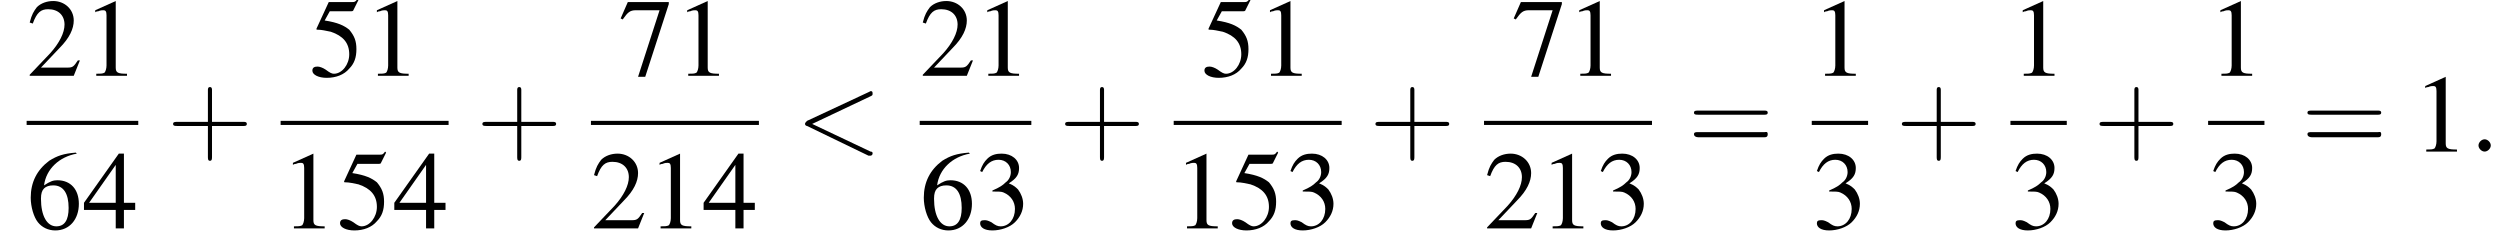<?xml version='1.0' encoding='UTF-8'?>
<!---8.4-->
<svg height='23.3pt' version='1.1' viewBox='114.6 69.8 244.1 23.3' width='244.1pt' xmlns='http://www.w3.org/2000/svg' xmlns:xlink='http://www.w3.org/1999/xlink'>
<defs>
<path d='M7.2 -2.5C7.3 -2.5 7.5 -2.5 7.5 -2.7S7.3 -2.9 7.2 -2.9H1.3C1.1 -2.9 0.9 -2.9 0.9 -2.7S1.1 -2.5 1.3 -2.5H7.2Z' id='g1-0'/>
<path d='M3.2 -7.3L1.2 -6.4V-6.2C1.3 -6.3 1.5 -6.3 1.5 -6.3C1.7 -6.4 1.9 -6.4 2 -6.4C2.2 -6.4 2.3 -6.3 2.3 -5.9V-1C2.3 -0.7 2.2 -0.4 2.1 -0.3C1.9 -0.2 1.7 -0.2 1.3 -0.2V0H4.3V-0.2C3.4 -0.2 3.2 -0.3 3.2 -0.8V-7.3L3.2 -7.3Z' id='g3-49'/>
<path d='M5.2 -1.5L5 -1.5C4.6 -0.9 4.5 -0.8 4 -0.8H1.4L3.2 -2.7C4.2 -3.7 4.6 -4.6 4.6 -5.4C4.6 -6.5 3.7 -7.3 2.6 -7.3C2 -7.3 1.4 -7.1 1 -6.7C0.7 -6.3 0.5 -6 0.3 -5.2L0.6 -5.1C1 -6.2 1.4 -6.5 2.1 -6.5C3.1 -6.5 3.7 -5.9 3.7 -5C3.7 -4.2 3.2 -3.2 2.3 -2.2L0.3 -0.1V0H4.6L5.2 -1.5Z' id='g3-50'/>
<path d='M1.7 -3.6C2.3 -3.6 2.6 -3.6 2.8 -3.5C3.5 -3.2 3.9 -2.6 3.9 -1.9C3.9 -0.9 3.3 -0.2 2.5 -0.2C2.2 -0.2 2 -0.3 1.6 -0.6C1.2 -0.8 1.1 -0.8 0.9 -0.8C0.6 -0.8 0.5 -0.7 0.5 -0.5C0.5 -0.1 0.9 0.2 1.7 0.2C2.5 0.2 3.4 -0.1 3.9 -0.6S4.7 -1.7 4.7 -2.4C4.7 -2.9 4.5 -3.4 4.2 -3.8C4 -4 3.8 -4.2 3.3 -4.4C4.1 -4.9 4.3 -5.3 4.3 -5.9C4.3 -6.7 3.6 -7.3 2.6 -7.3C2.1 -7.3 1.6 -7.2 1.2 -6.8C0.9 -6.5 0.7 -6.2 0.5 -5.6L0.7 -5.5C1.1 -6.3 1.6 -6.7 2.3 -6.7C3 -6.7 3.5 -6.2 3.5 -5.5C3.5 -5.1 3.3 -4.7 3 -4.5C2.7 -4.2 2.4 -4 1.7 -3.7V-3.6Z' id='g3-51'/>
<path d='M5.1 -2.5H4V-7.3H3.5L0.1 -2.5V-1.8H3.2V0H4V-1.8H5.1V-2.5ZM3.2 -2.5H0.6L3.2 -6.2V-2.5Z' id='g3-52'/>
<path d='M2 -6.3H4.1C4.3 -6.3 4.3 -6.4 4.3 -6.4L4.8 -7.4L4.7 -7.5C4.5 -7.2 4.4 -7.2 4.2 -7.2H1.9L0.7 -4.6C0.7 -4.6 0.7 -4.6 0.7 -4.6C0.7 -4.5 0.7 -4.5 0.8 -4.5C1.2 -4.5 1.6 -4.4 2.1 -4.3C3.3 -3.9 3.9 -3.2 3.9 -2.1C3.9 -1.1 3.2 -0.2 2.4 -0.2C2.2 -0.2 2 -0.3 1.6 -0.6C1.3 -0.8 1 -0.9 0.8 -0.9C0.5 -0.9 0.3 -0.8 0.3 -0.5C0.3 -0.1 0.9 0.2 1.7 0.2C2.6 0.2 3.4 -0.1 3.9 -0.7C4.4 -1.2 4.6 -1.8 4.6 -2.6C4.6 -3.4 4.4 -3.9 3.9 -4.5C3.4 -4.9 2.8 -5.2 1.5 -5.4L2 -6.3Z' id='g3-53'/>
<path d='M4.8 -7.4C3.6 -7.3 3 -7.1 2.2 -6.6C1 -5.7 0.4 -4.5 0.4 -3C0.4 -2.1 0.7 -1.1 1.1 -0.6C1.5 -0.1 2.1 0.2 2.8 0.2C4.2 0.2 5.1 -0.9 5.1 -2.4C5.1 -3.8 4.3 -4.7 3 -4.7C2.6 -4.7 2.3 -4.6 1.7 -4.2C1.9 -5.8 3.2 -7 4.9 -7.3L4.8 -7.4ZM2.6 -4.2C3.6 -4.2 4.1 -3.4 4.1 -2C4.1 -0.8 3.7 -0.2 2.9 -0.2C2 -0.2 1.4 -1.2 1.4 -2.9C1.4 -3.4 1.5 -3.7 1.7 -3.9C1.9 -4.1 2.2 -4.2 2.6 -4.2Z' id='g3-54'/>
<path d='M4.9 -7.2H0.9L0.2 -5.6L0.4 -5.5C0.9 -6.2 1.1 -6.4 1.7 -6.4H4L1.9 0.1H2.6L4.9 -7V-7.2Z' id='g3-55'/>
<use id='g11-49' xlink:href='#g3-49'/>
<use id='g11-50' xlink:href='#g3-50'/>
<use id='g11-51' xlink:href='#g3-51'/>
<use id='g11-52' xlink:href='#g3-52'/>
<use id='g11-53' xlink:href='#g3-53'/>
<use id='g11-54' xlink:href='#g3-54'/>
<use id='g11-55' xlink:href='#g3-55'/>
<path d='M4.4 -2.5H7.5C7.6 -2.5 7.8 -2.5 7.8 -2.7S7.6 -2.9 7.5 -2.9H4.4V-6C4.4 -6.1 4.4 -6.3 4.2 -6.3S4 -6.1 4 -6V-2.9H1C0.8 -2.9 0.6 -2.9 0.6 -2.7S0.8 -2.5 1 -2.5H4V0.5C4 0.7 4 0.9 4.2 0.9S4.4 0.7 4.4 0.5V-2.5Z' id='g12-43'/>
<path d='M7.5 -3.6C7.6 -3.6 7.8 -3.6 7.8 -3.8S7.6 -4 7.5 -4H1C0.8 -4 0.6 -4 0.6 -3.8S0.8 -3.6 1 -3.6H7.5ZM7.5 -1.4C7.6 -1.4 7.8 -1.4 7.8 -1.7S7.6 -1.9 7.5 -1.9H1C0.8 -1.9 0.6 -1.9 0.6 -1.7S0.8 -1.4 1 -1.4H7.5Z' id='g12-61'/>
<path d='M2.1 -0.6C2.1 -0.9 1.8 -1.2 1.5 -1.2S0.9 -0.9 0.9 -0.6S1.2 0 1.5 0S2.1 -0.3 2.1 -0.6Z' id='g7-58'/>
<path d='M7.3 -5.4C7.5 -5.5 7.5 -5.5 7.5 -5.7S7.4 -5.9 7.3 -5.9C7.3 -5.9 7.3 -5.9 7.1 -5.8L1.1 -3C1 -2.9 0.9 -2.8 0.9 -2.7S1 -2.5 1.1 -2.5L7.1 0.4C7.3 0.4 7.3 0.4 7.3 0.4C7.4 0.4 7.5 0.3 7.5 0.2S7.5 0 7.3 0L1.6 -2.7L7.3 -5.4Z' id='g7-60'/>
</defs>
<g id='page1'>

<use x='117.2' xlink:href='#g11-50' y='77.2'/>
<use x='122.7' xlink:href='#g11-49' y='77.2'/>
<rect height='0.4' width='10.9' x='117.2' y='81.6'/>
<use x='117.2' xlink:href='#g11-54' y='92.1'/>
<use x='122.7' xlink:href='#g11-52' y='92.1'/>
<use x='130.9' xlink:href='#g12-43' y='84.6'/>
<use x='144.8' xlink:href='#g11-53' y='77.2'/>
<use x='150.2' xlink:href='#g11-49' y='77.2'/>
<rect height='0.4' width='16.4' x='142' y='81.6'/>
<use x='142' xlink:href='#g11-49' y='92.1'/>
<use x='147.5' xlink:href='#g11-53' y='92.1'/>
<use x='153' xlink:href='#g11-52' y='92.1'/>
<use x='161.1' xlink:href='#g12-43' y='84.6'/>
<use x='175' xlink:href='#g11-55' y='77.2'/>
<use x='180.5' xlink:href='#g11-49' y='77.2'/>
<rect height='0.4' width='16.4' x='172.3' y='81.6'/>
<use x='172.3' xlink:href='#g11-50' y='92.1'/>
<use x='177.8' xlink:href='#g11-49' y='92.1'/>
<use x='183.2' xlink:href='#g11-52' y='92.1'/>
<use x='192.3' xlink:href='#g7-60' y='84.6'/>
<use x='204.4' xlink:href='#g11-50' y='77.2'/>
<use x='209.8' xlink:href='#g11-49' y='77.2'/>
<rect height='0.4' width='10.9' x='204.4' y='81.6'/>
<use x='204.4' xlink:href='#g11-54' y='92.1'/>
<use x='209.8' xlink:href='#g11-51' y='92.1'/>
<use x='218' xlink:href='#g12-43' y='84.6'/>
<use x='231.9' xlink:href='#g11-53' y='77.2'/>
<use x='237.4' xlink:href='#g11-49' y='77.2'/>
<rect height='0.4' width='16.4' x='229.2' y='81.6'/>
<use x='229.2' xlink:href='#g11-49' y='92.1'/>
<use x='234.6' xlink:href='#g11-53' y='92.1'/>
<use x='240.1' xlink:href='#g11-51' y='92.1'/>
<use x='248.3' xlink:href='#g12-43' y='84.6'/>
<use x='262.2' xlink:href='#g11-55' y='77.2'/>
<use x='267.6' xlink:href='#g11-49' y='77.2'/>
<rect height='0.4' width='16.4' x='259.5' y='81.6'/>
<use x='259.5' xlink:href='#g11-50' y='92.1'/>
<use x='264.9' xlink:href='#g11-49' y='92.1'/>
<use x='270.4' xlink:href='#g11-51' y='92.1'/>
<use x='279.4' xlink:href='#g12-61' y='84.6'/>
<use x='291.5' xlink:href='#g11-49' y='77.2'/>
<rect height='0.4' width='5.5' x='291.5' y='81.6'/>
<use x='291.5' xlink:href='#g11-51' y='92.1'/>
<use x='299.7' xlink:href='#g12-43' y='84.6'/>
<use x='310.9' xlink:href='#g11-49' y='77.2'/>
<rect height='0.4' width='5.5' x='310.9' y='81.6'/>
<use x='310.9' xlink:href='#g11-51' y='92.1'/>
<use x='319' xlink:href='#g12-43' y='84.6'/>
<use x='330.2' xlink:href='#g11-49' y='77.2'/>
<rect height='0.4' width='5.5' x='330.2' y='81.6'/>
<use x='330.2' xlink:href='#g11-51' y='92.1'/>
<use x='339.3' xlink:href='#g12-61' y='84.6'/>
<use x='350.2' xlink:href='#g11-49' y='84.6'/>
<use x='355.7' xlink:href='#g7-58' y='84.6'/>
</g>
</svg>